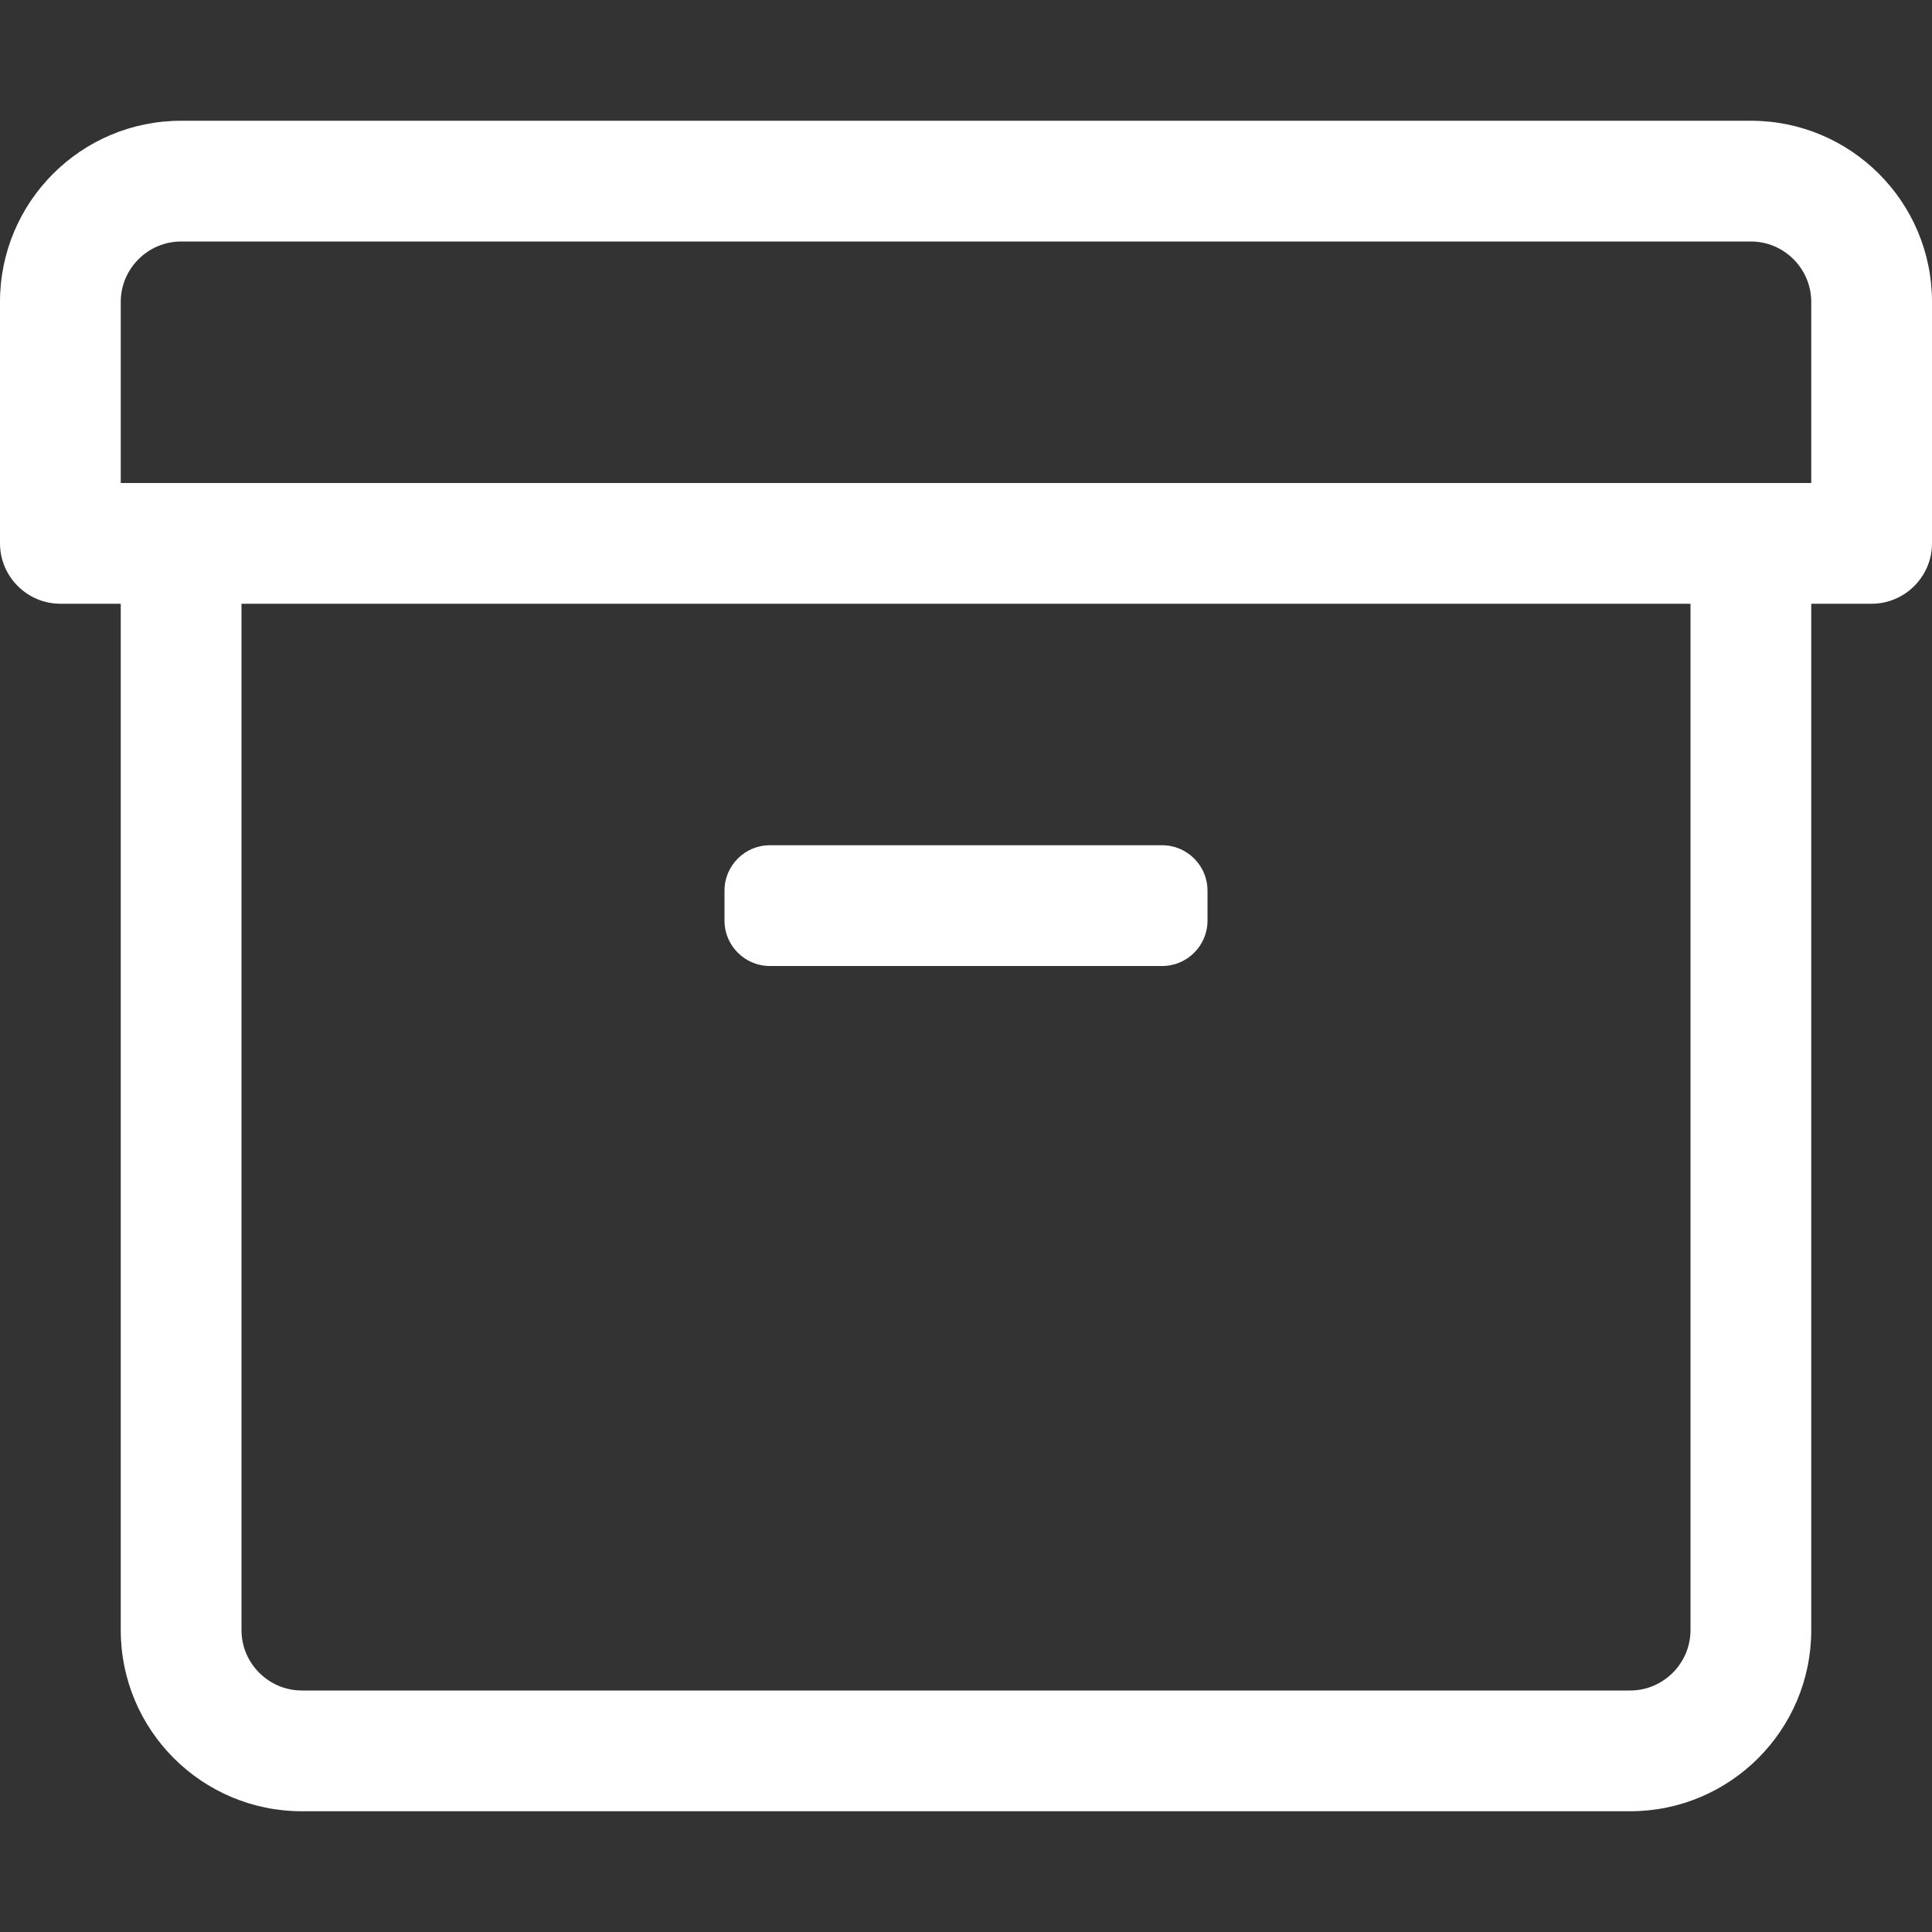 <?xml version="1.0" encoding="iso-8859-1"?>
<!-- Generator: Adobe Illustrator 23.0.3, SVG Export Plug-In . SVG Version: 6.00 Build 0)  -->
<svg version="1.1" id="Layer_1" xmlns="http://www.w3.org/2000/svg" xmlns:xlink="http://www.w3.org/1999/xlink" x="0px" y="0px"
	 viewBox="0 0 512 512" style="enable-background:new 0 0 512 512;" xml:space="preserve">
<rect x="0" y="0" width="512" height="512" fill="#333333" stroke="none"/>
<style type="text/css">
	.st0{fill:#FFFFFF;}
</style>
<g>
	<path class="st0" d="M464,32H48C21.5,32,0,53.5,0,80v64c0,8.8,7.2,16,16,16h16v272c0,26.5,21.5,48,48,48h352c26.5,0,48-21.5,48-48
		V160h16c8.8,0,16-7.2,16-16V80C512,53.5,490.5,32,464,32z M448,432c0,8.8-7.2,16-16,16H80c-8.8,0-16-7.2-16-16V160h384V432z
		 M480,128H32V80c0-8.8,7.2-16,16-16h416c8.8,0,16,7.2,16,16V128z"/>
	<path class="st0" d="M204,256h104c6.6,0,12-5.4,12-12v-8c0-6.6-5.4-12-12-12H204c-6.6,0-12,5.4-12,12v8
		C192,250.6,197.4,256,204,256z"/>
</g>
</svg>
